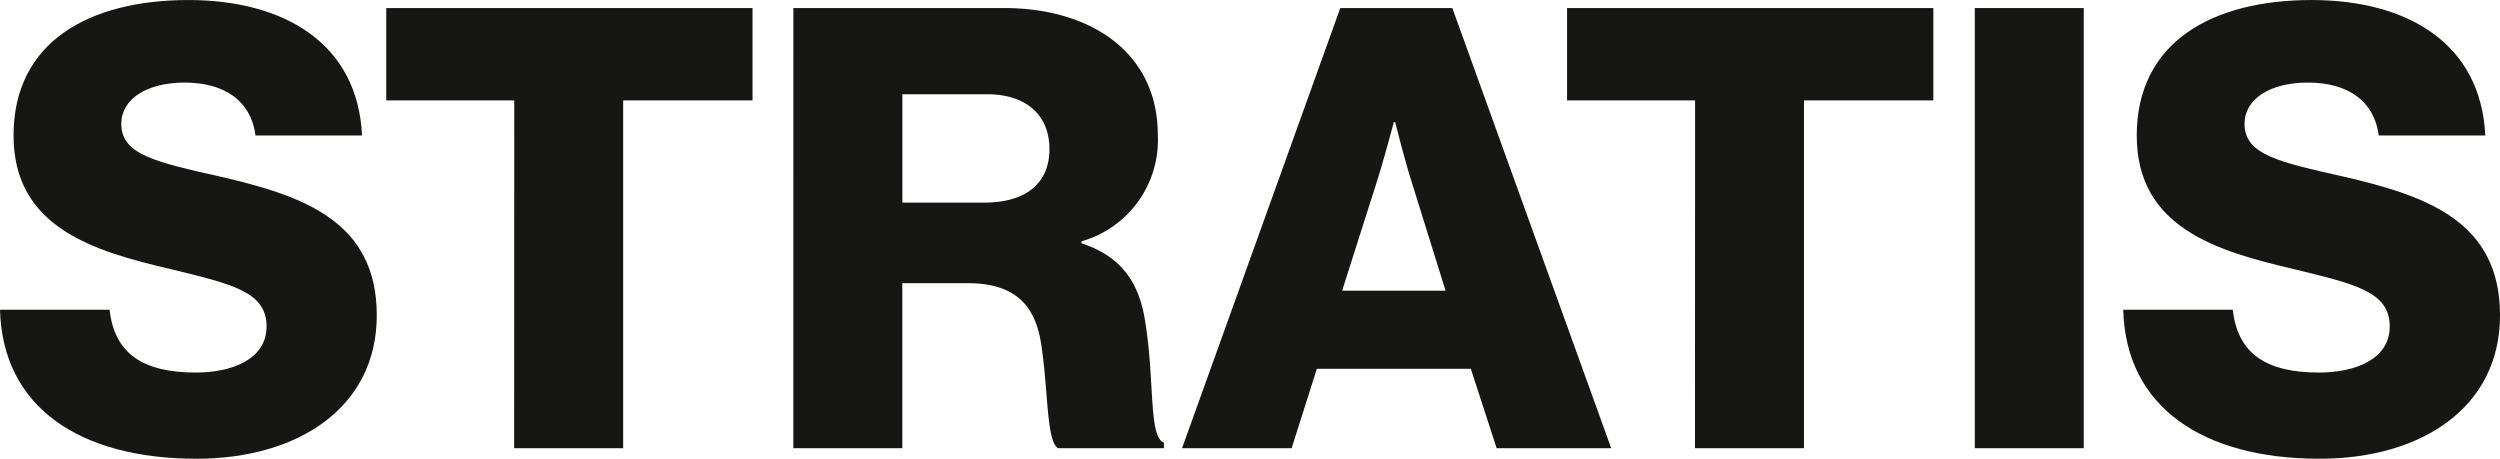 <svg xmlns="http://www.w3.org/2000/svg" xmlns:xlink="http://www.w3.org/1999/xlink" width="172" height="31.558" viewBox="0 0 172 31.558"><defs><clipPath id="clip-path"><rect id="Rectangle_46" data-name="Rectangle 46" width="172" height="31.558" fill="none"></rect></clipPath></defs><g id="Group_3" data-name="Group 3" transform="translate(0 0)"><g id="Group_2" data-name="Group 2" transform="translate(0 0)" clip-path="url(#clip-path)"><path id="Path_4" data-name="Path 4" d="M0,21.306H7.54c.339,3.051,2.331,4.323,5.929,4.323,2.458,0,4.87-.89,4.87-3.178,0-2.412-2.454-2.921-6.608-3.941C6.48,17.283.932,15.673.932,9.32.932,2.839,6.184,0,12.961,0c6.565,0,11.651,2.966,11.947,9.32H17.58c-.3-2.331-2.077-3.641-4.87-3.641-2.631,0-4.365,1.141-4.365,2.836,0,2.119,2.327,2.627,6.862,3.645,5.633,1.31,10.715,3.048,10.715,9.528,0,6.357-5.421,9.871-12.41,9.871C5.467,31.558.17,28,0,21.306" transform="translate(0 0.002)" fill="#161615"></path><path id="Path_5" data-name="Path 5" d="M16.332,6.509H7.525V.156h25.2V6.509h-8.9v23.93h-7.5Z" transform="translate(19.049 0.397)" fill="#161615"></path><path id="Path_6" data-name="Path 6" d="M15.456.156H29.942c6.014,0,10.588,3.09,10.588,8.726a7.243,7.243,0,0,1-5.251,7.324v.131c2.627.886,3.98,2.539,4.407,5.545.632,3.984.208,7.794,1.268,8.179v.378H33.668c-.805-.466-.678-4.022-1.144-7.028-.378-2.8-1.819-4.323-5.04-4.323H22.953v11.35h-7.5Zm13.13,13.385c2.966,0,4.489-1.4,4.489-3.683,0-2.2-1.441-3.772-4.319-3.772h-5.8v7.455Z" transform="translate(39.127 0.397)" fill="#161615"></path><path id="Path_7" data-name="Path 7" d="M33.913.156h7.709l10.93,30.283H44.67l-1.776-5.463H32.3l-1.734,5.463h-7.54ZM41.156,19.6l-2.285-7.328c-.509-1.568-1.187-4.277-1.187-4.277H37.6s-.717,2.709-1.225,4.277L34.04,19.6Z" transform="translate(58.299 0.397)" fill="#161615"></path><path id="Path_8" data-name="Path 8" d="M39.337,6.509H30.529V.156h25.2V6.509h-8.9v23.93h-7.5Z" transform="translate(77.285 0.397)" fill="#161615"></path><rect id="Rectangle_45" data-name="Rectangle 45" width="7.497" height="30.283" transform="translate(135.865 0.554)" fill="#161615"></rect><path id="Path_9" data-name="Path 9" d="M41.364,21.306H48.9c.339,3.051,2.331,4.323,5.929,4.323,2.458,0,4.87-.89,4.87-3.178,0-2.412-2.454-2.921-6.607-3.941-5.251-1.225-10.8-2.836-10.8-9.189C42.3,2.839,47.548,0,54.325,0,60.89,0,65.975,2.966,66.272,9.32H58.944c-.3-2.331-2.077-3.641-4.87-3.641-2.631,0-4.365,1.141-4.365,2.836,0,2.119,2.327,2.627,6.862,3.645,5.633,1.31,10.715,3.048,10.715,9.528,0,6.357-5.421,9.871-12.41,9.871-8.045,0-13.342-3.56-13.512-10.252" transform="translate(104.715 0.002)" fill="#161615"></path></g></g></svg>